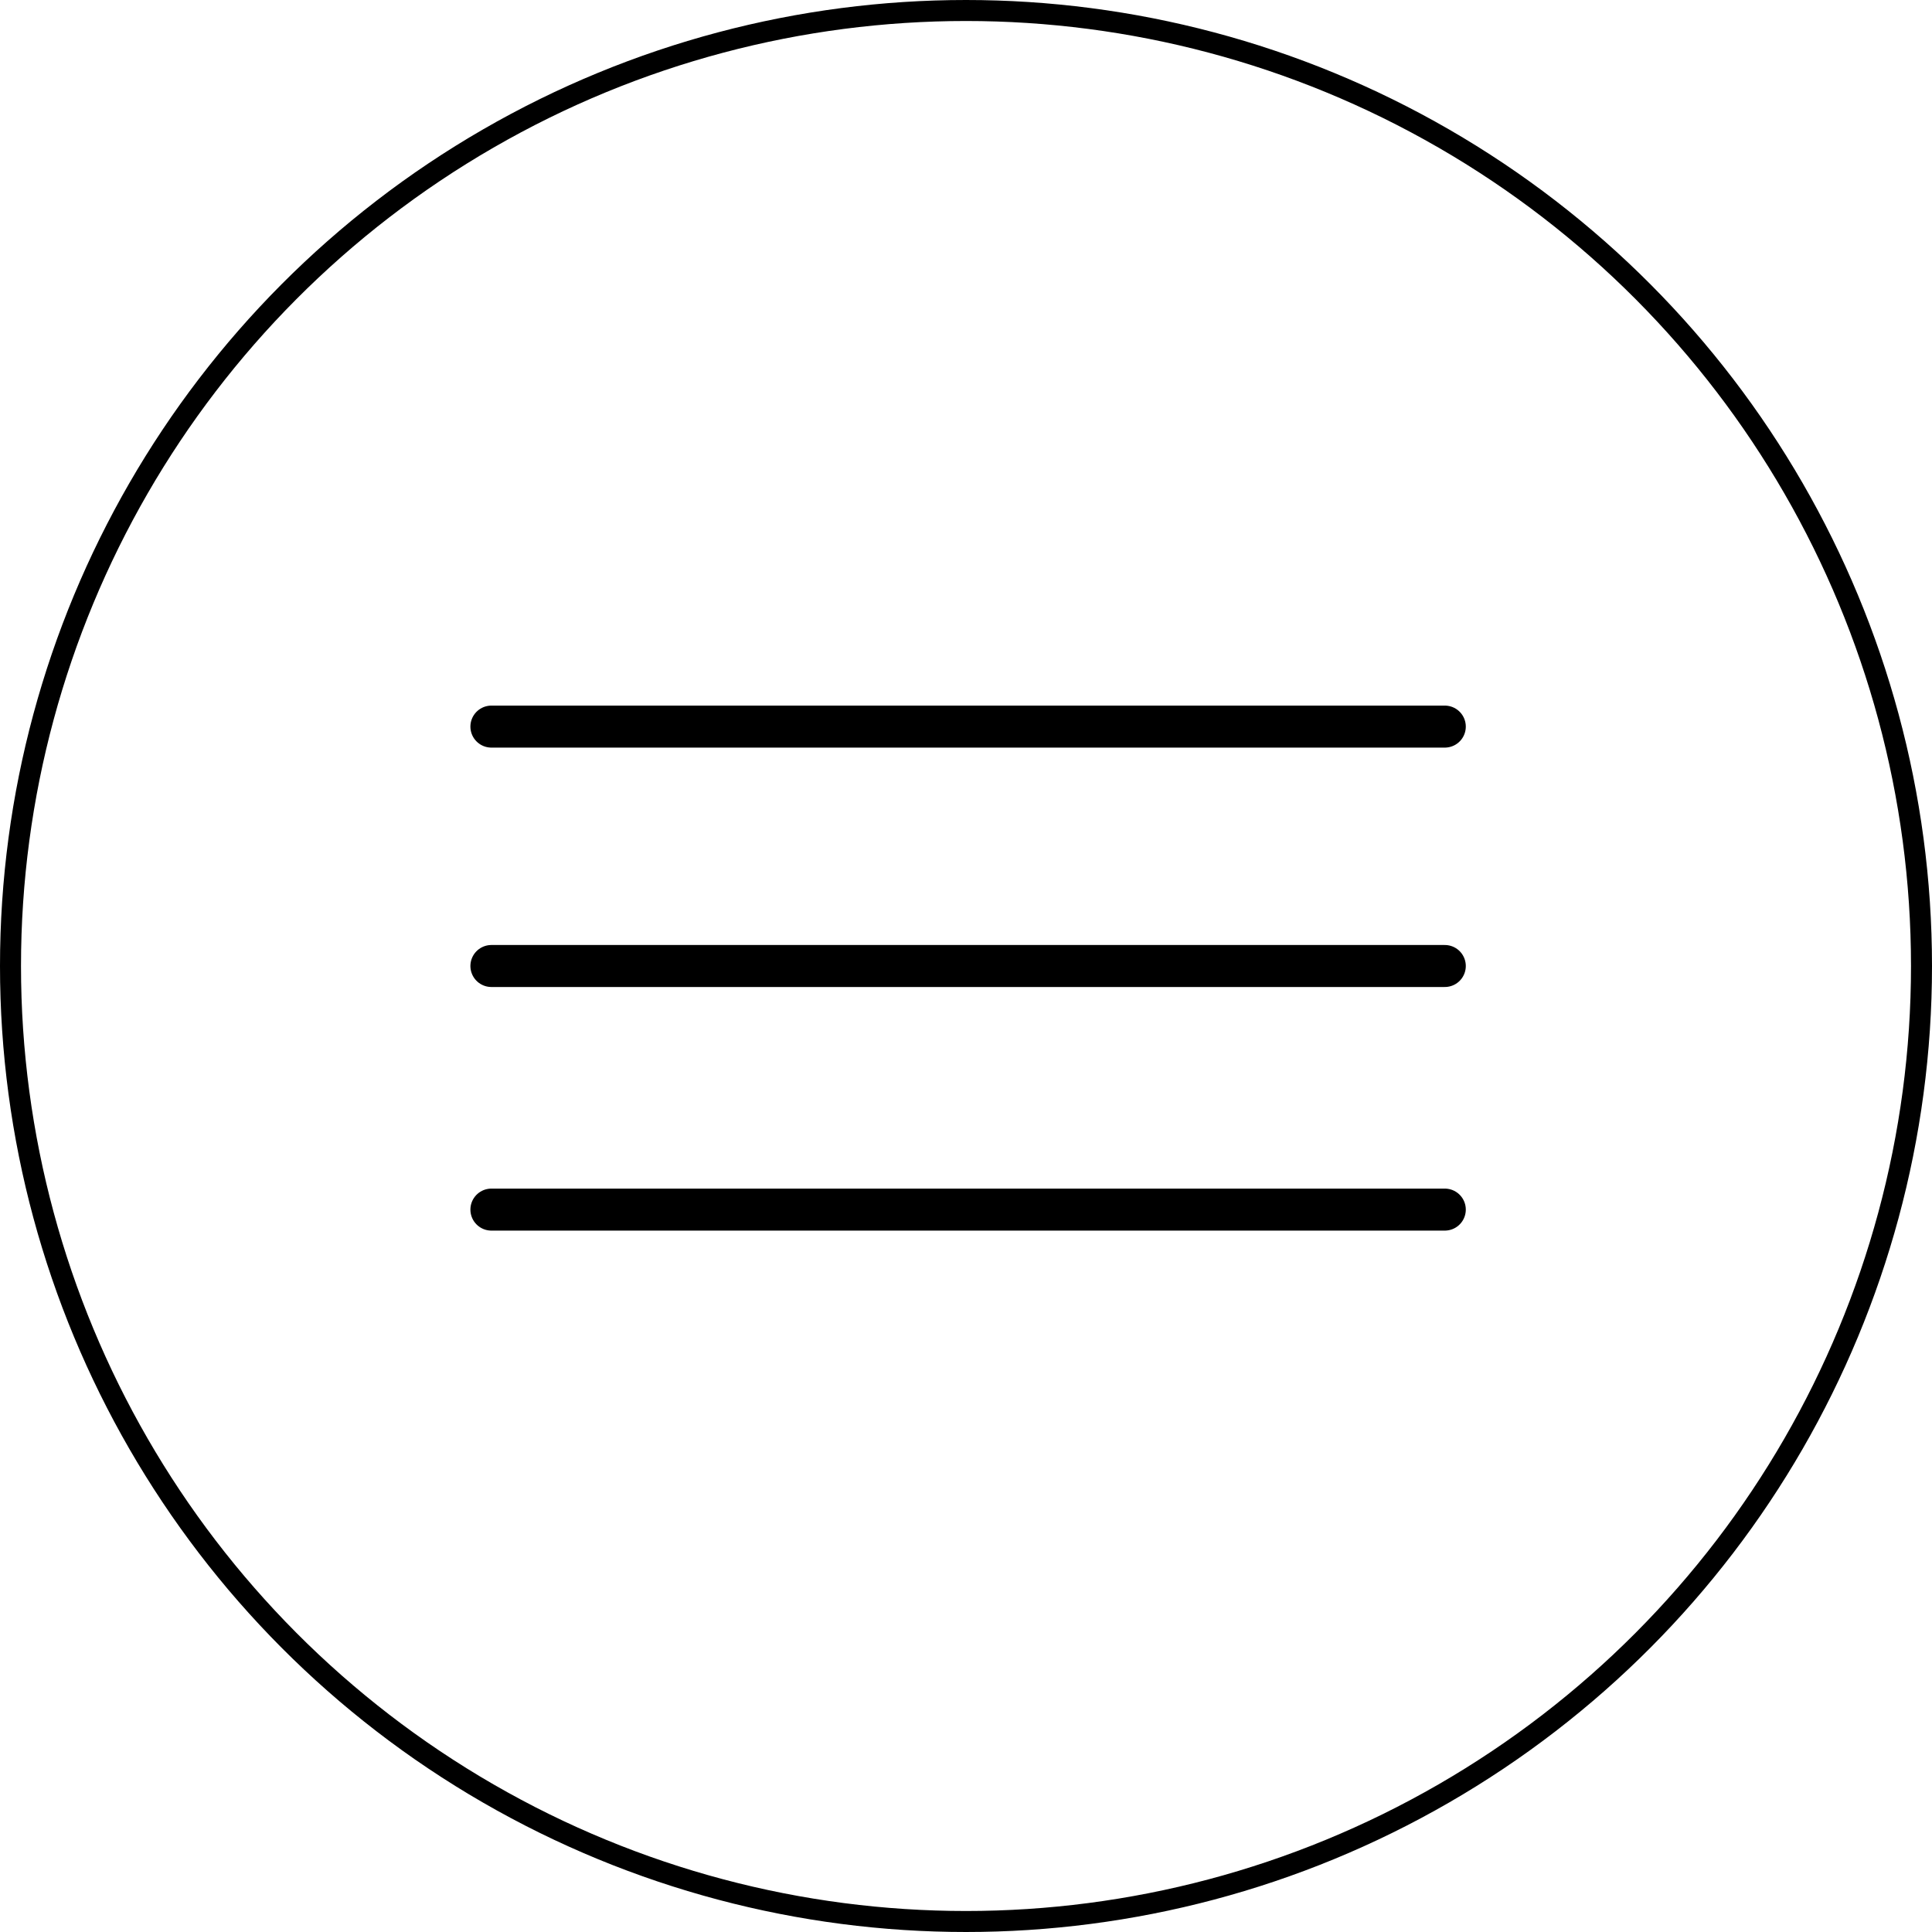 <?xml version="1.0" encoding="UTF-8"?> <svg xmlns="http://www.w3.org/2000/svg" width="460" height="460" viewBox="0 0 460 460" fill="none"><circle cx="230" cy="230" r="227.5" stroke="black" stroke-width="5"></circle><line x1="117" y1="173" x2="344" y2="173" stroke="black" stroke-width="10" stroke-linecap="round"></line><line x1="117" y1="230" x2="344" y2="230" stroke="black" stroke-width="10" stroke-linecap="round"></line><line x1="117" y1="288" x2="344" y2="288" stroke="black" stroke-width="10" stroke-linecap="round"></line></svg> 